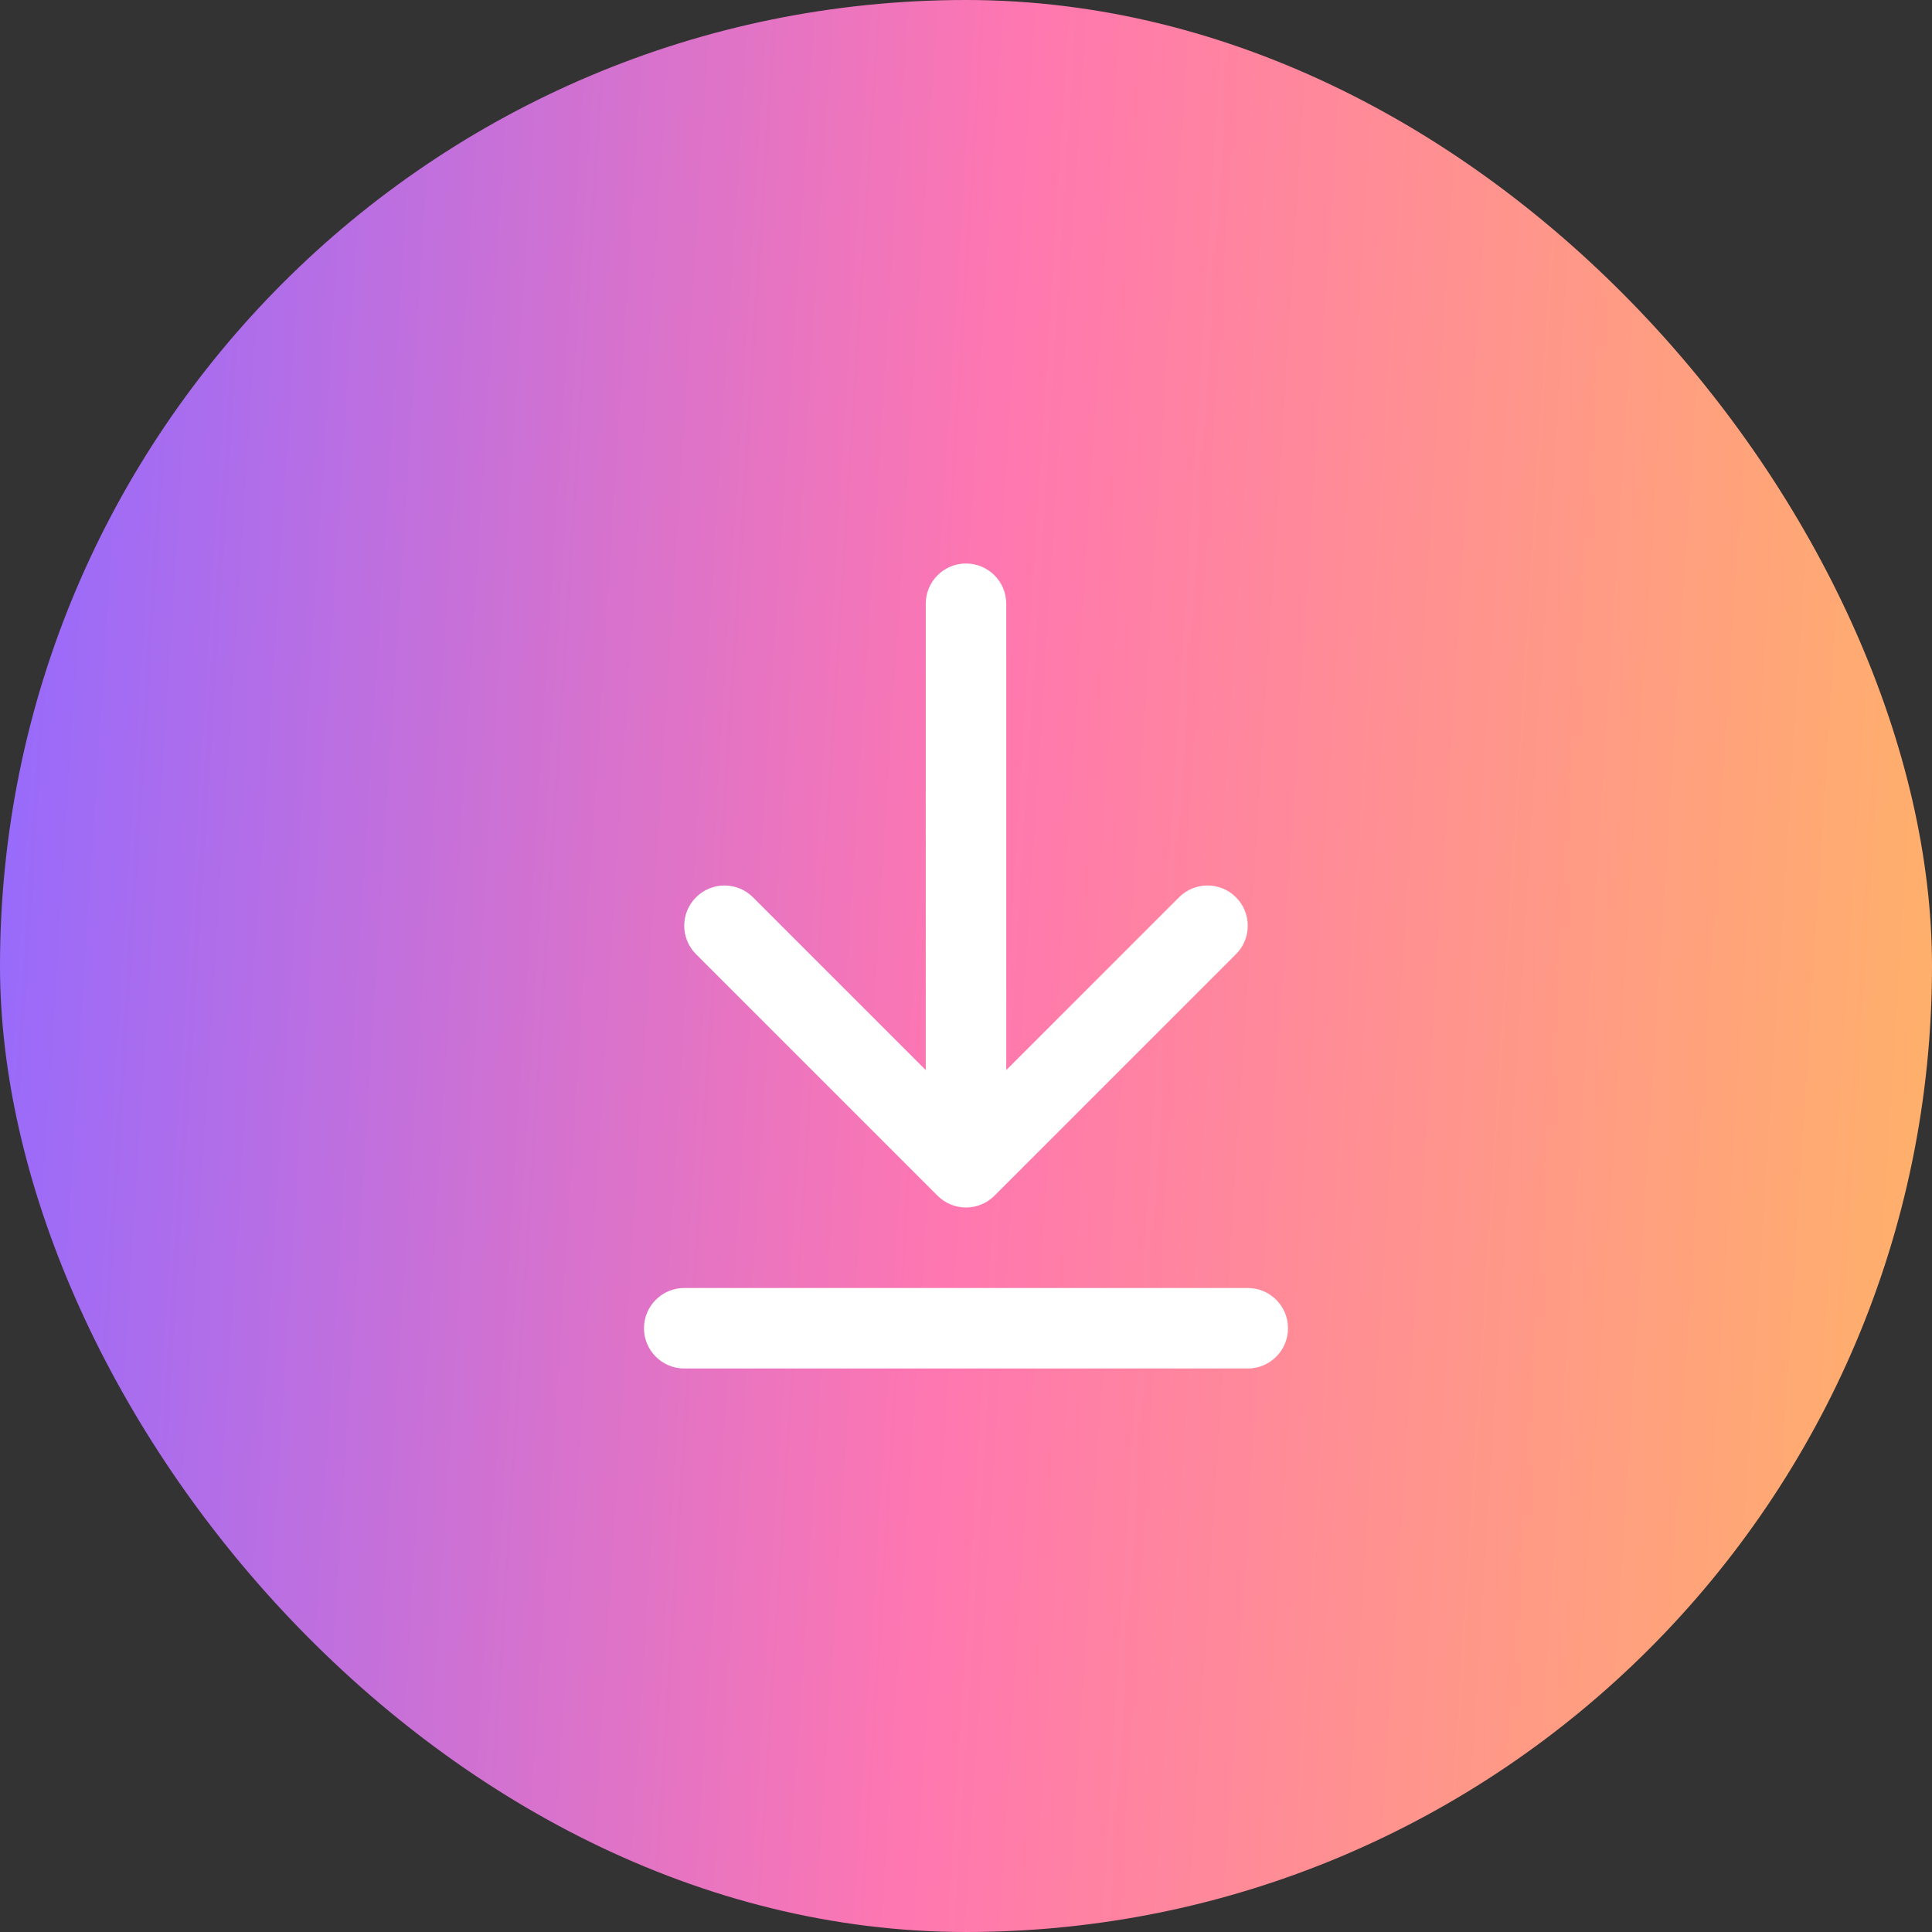 <?xml version="1.0" encoding="UTF-8"?> <svg xmlns="http://www.w3.org/2000/svg" width="48" height="48" viewBox="0 0 48 48" fill="none"><rect x="0" y="0" width="48" height="48" fill="#333333" stroke="none"/><rect width="48" height="48" rx="24" fill="url(#paint0_linear_17599_8093)"></rect><path d="M25 15C25 14.448 24.552 14 24 14C23.448 14 23 14.448 23 15V26.586L18.707 22.293C18.317 21.902 17.683 21.902 17.293 22.293C16.902 22.683 16.902 23.317 17.293 23.707L23.293 29.707C23.683 30.098 24.317 30.098 24.707 29.707L30.707 23.707C31.098 23.317 31.098 22.683 30.707 22.293C30.317 21.902 29.683 21.902 29.293 22.293L25 26.586V15Z" fill="white"></path><path d="M17 32C16.448 32 16 32.448 16 33C16 33.552 16.448 34 17 34H31C31.552 34 32 33.552 32 33C32 32.448 31.552 32 31 32H17Z" fill="white"></path><defs><linearGradient id="paint0_linear_17599_8093" x1="0" y1="0" x2="50.843" y2="3.228" gradientUnits="userSpaceOnUse"><stop stop-color="#926AFF"></stop><stop offset="0.5" stop-color="#FF77B0"></stop><stop offset="1" stop-color="#FFB367"></stop></linearGradient></defs></svg> 